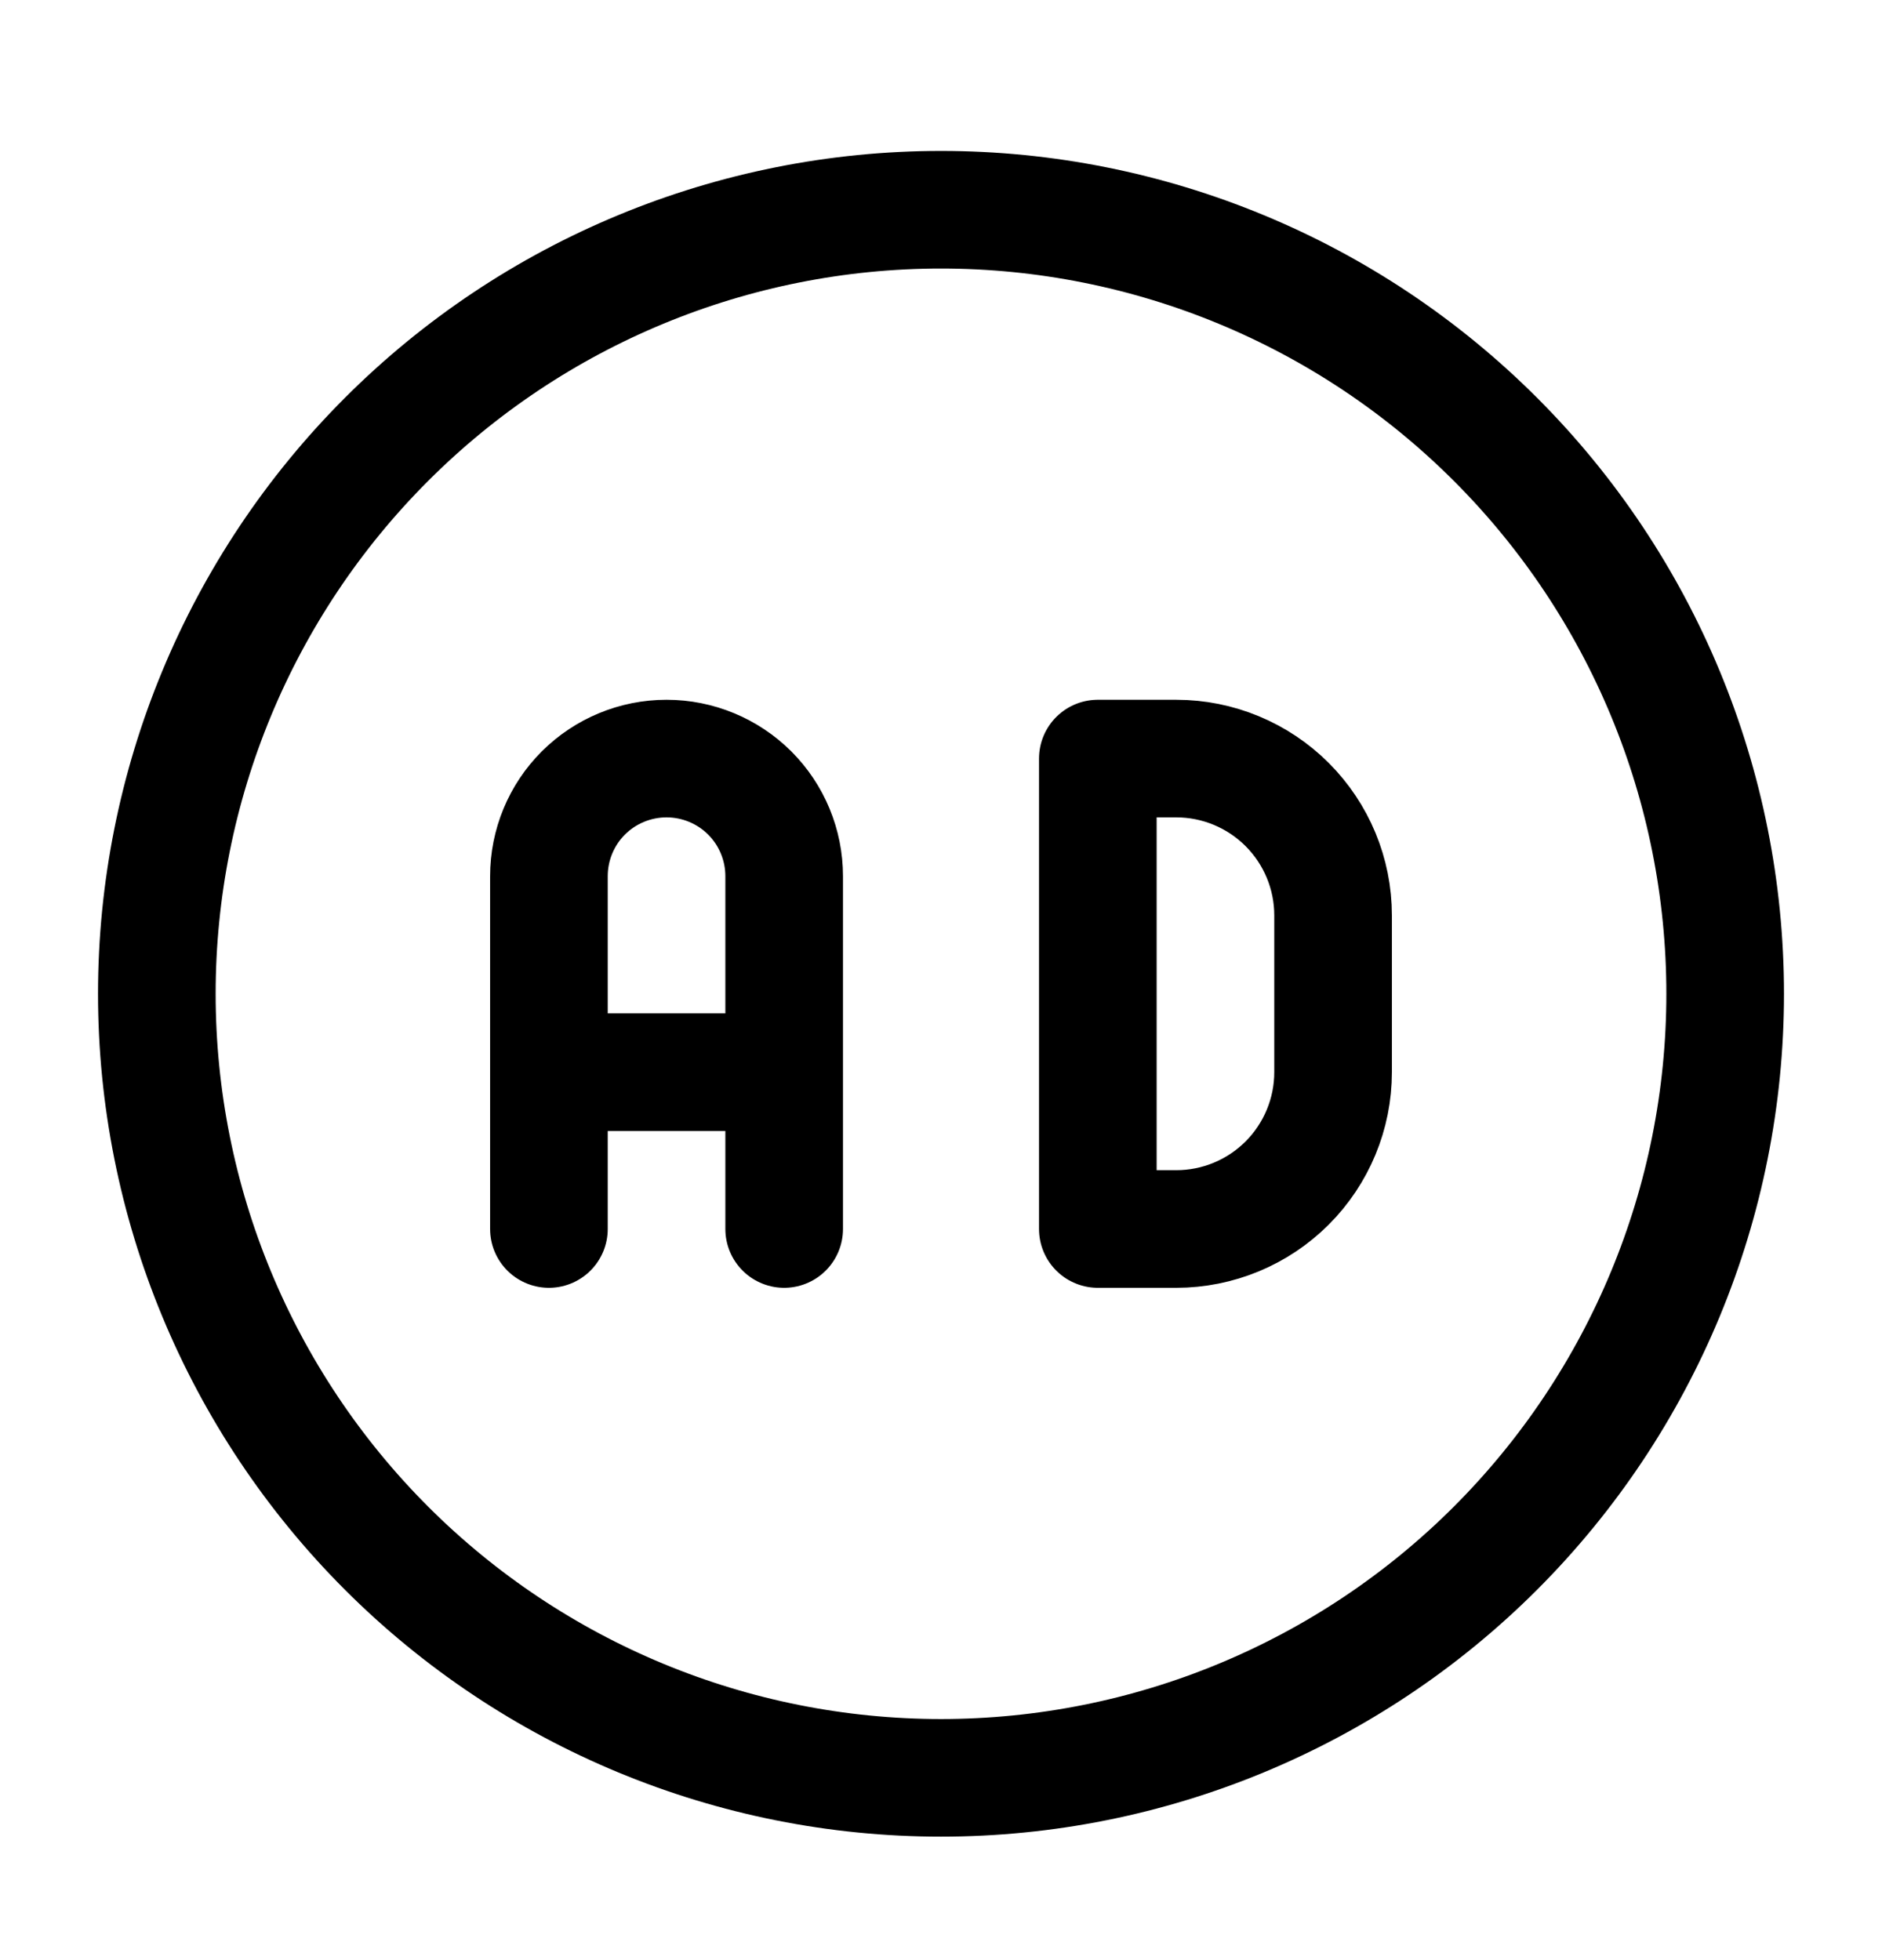 <svg width="24" height="25" viewBox="0 0 24 25" fill="none" xmlns="http://www.w3.org/2000/svg">
<path d="M7 15.675V11.175C7 10.777 7.158 10.395 7.439 10.114C7.721 9.833 8.102 9.675 8.5 9.675C8.898 9.675 9.279 9.833 9.561 10.114C9.842 10.395 10 10.777 10 11.175V15.675M7 13.675H10M2 12.675C2 15.327 3.054 17.87 4.929 19.746C6.804 21.621 9.348 22.675 12 22.675C14.652 22.675 17.196 21.621 19.071 19.746C20.946 17.87 22 15.327 22 12.675C22 10.023 20.946 7.479 19.071 5.604C17.196 3.728 14.652 2.675 12 2.675C9.348 2.675 6.804 3.728 4.929 5.604C3.054 7.479 2 10.023 2 12.675ZM14 9.675V15.675H15C15.53 15.675 16.039 15.464 16.414 15.089C16.789 14.714 17 14.205 17 13.675V11.675C17 11.144 16.789 10.636 16.414 10.261C16.039 9.886 15.53 9.675 15 9.675H14Z" stroke="black" stroke-width="1.5" stroke-linecap="round" stroke-linejoin="round"/>
</svg>
